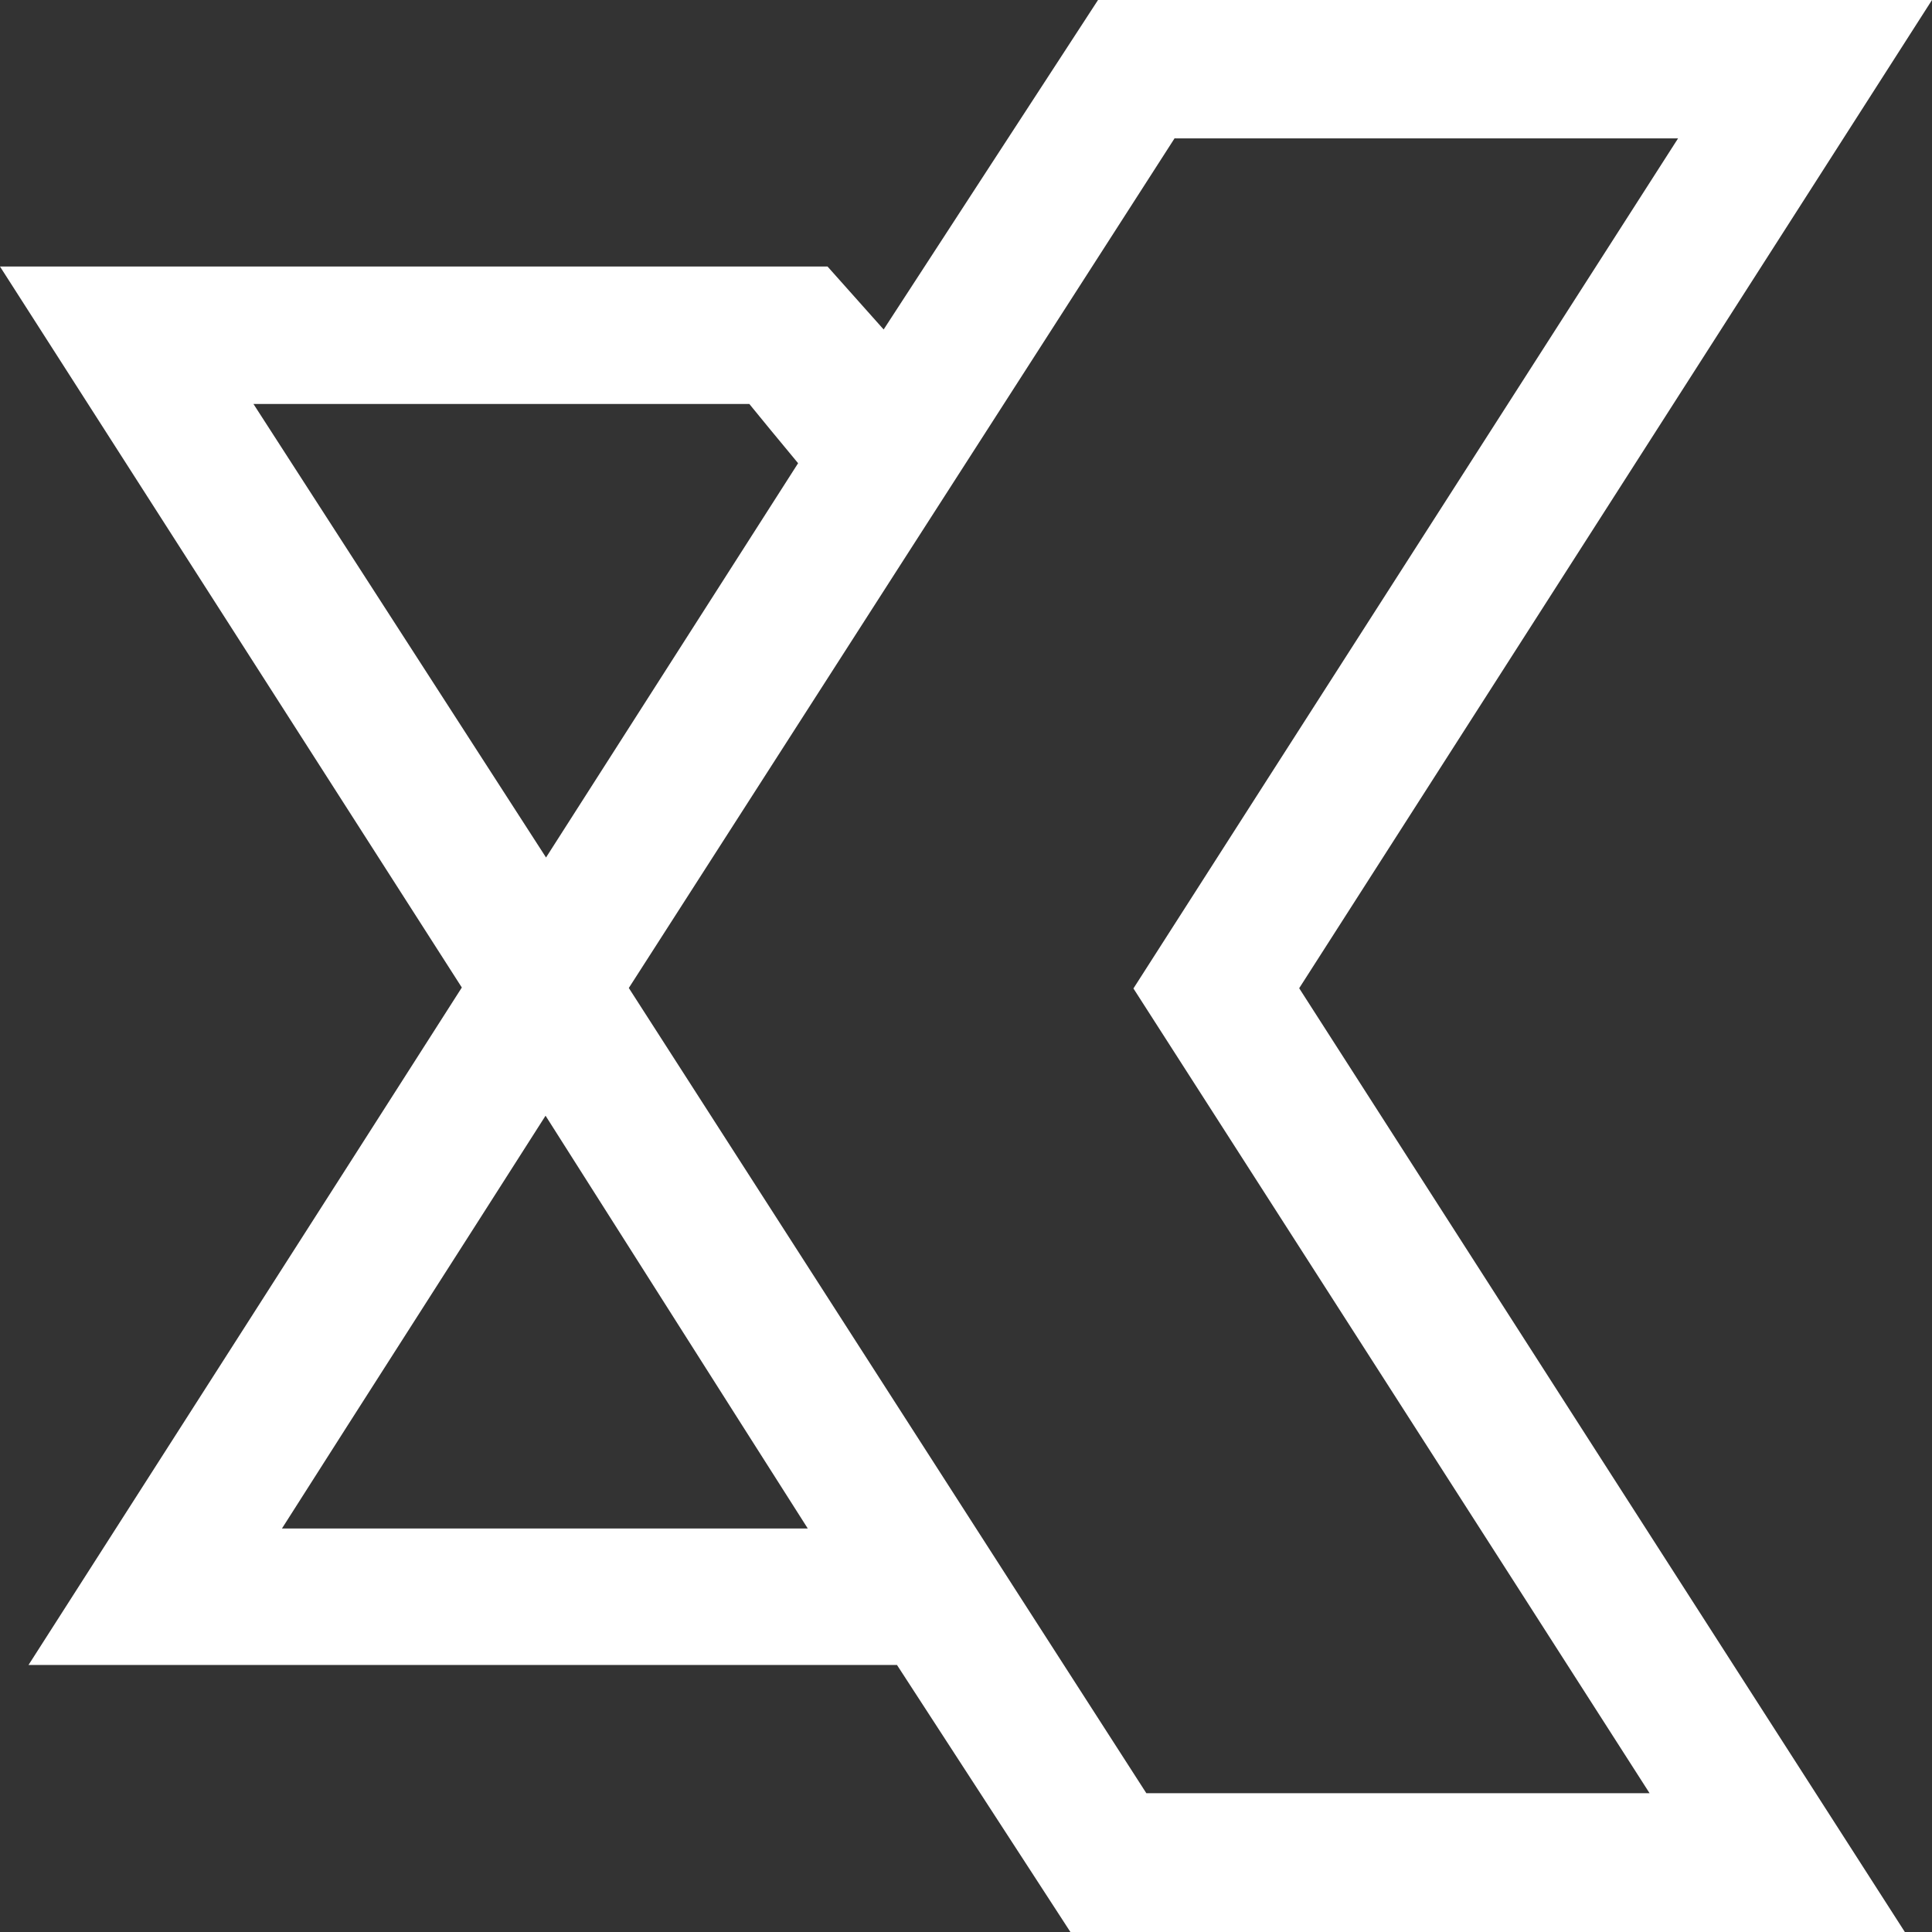 <svg width="74" height="74" viewBox="0 0 74 74" fill="none" xmlns="http://www.w3.org/2000/svg">
<rect x="0" y="0" width="74" height="74" fill="#333333" stroke="none"/>
<path d="M49.756 37.842C57.473 49.877 65.085 61.735 72.96 74H40.999C38.832 70.668 36.524 67.105 34.357 63.773H1.092C6.625 55.123 12.087 46.598 17.689 37.824C11.893 28.767 6.061 19.674 0 10.209H31.697C32.172 10.741 32.895 11.556 33.846 12.62C36.612 8.366 39.273 4.272 42.057 0H74C65.807 12.797 57.773 25.346 49.756 37.86V37.842ZM44.999 5.282C38.022 16.129 31.08 26.941 24.085 37.842C30.763 48.228 37.335 58.473 43.907 68.683H63.182C56.451 58.172 49.95 48.051 43.413 37.86C50.355 27.012 57.191 16.36 64.274 5.3H44.999V5.282ZM9.708 15.473C13.62 21.535 17.143 26.994 20.914 32.844C24.314 27.526 27.415 22.67 30.569 17.742C29.776 16.785 29.16 16.041 28.701 15.473H9.708ZM20.896 42.734C17.372 48.264 14.148 53.28 10.8 58.544H30.939C27.451 53.067 24.332 48.14 20.896 42.734Z" fill="white"/>
</svg>
